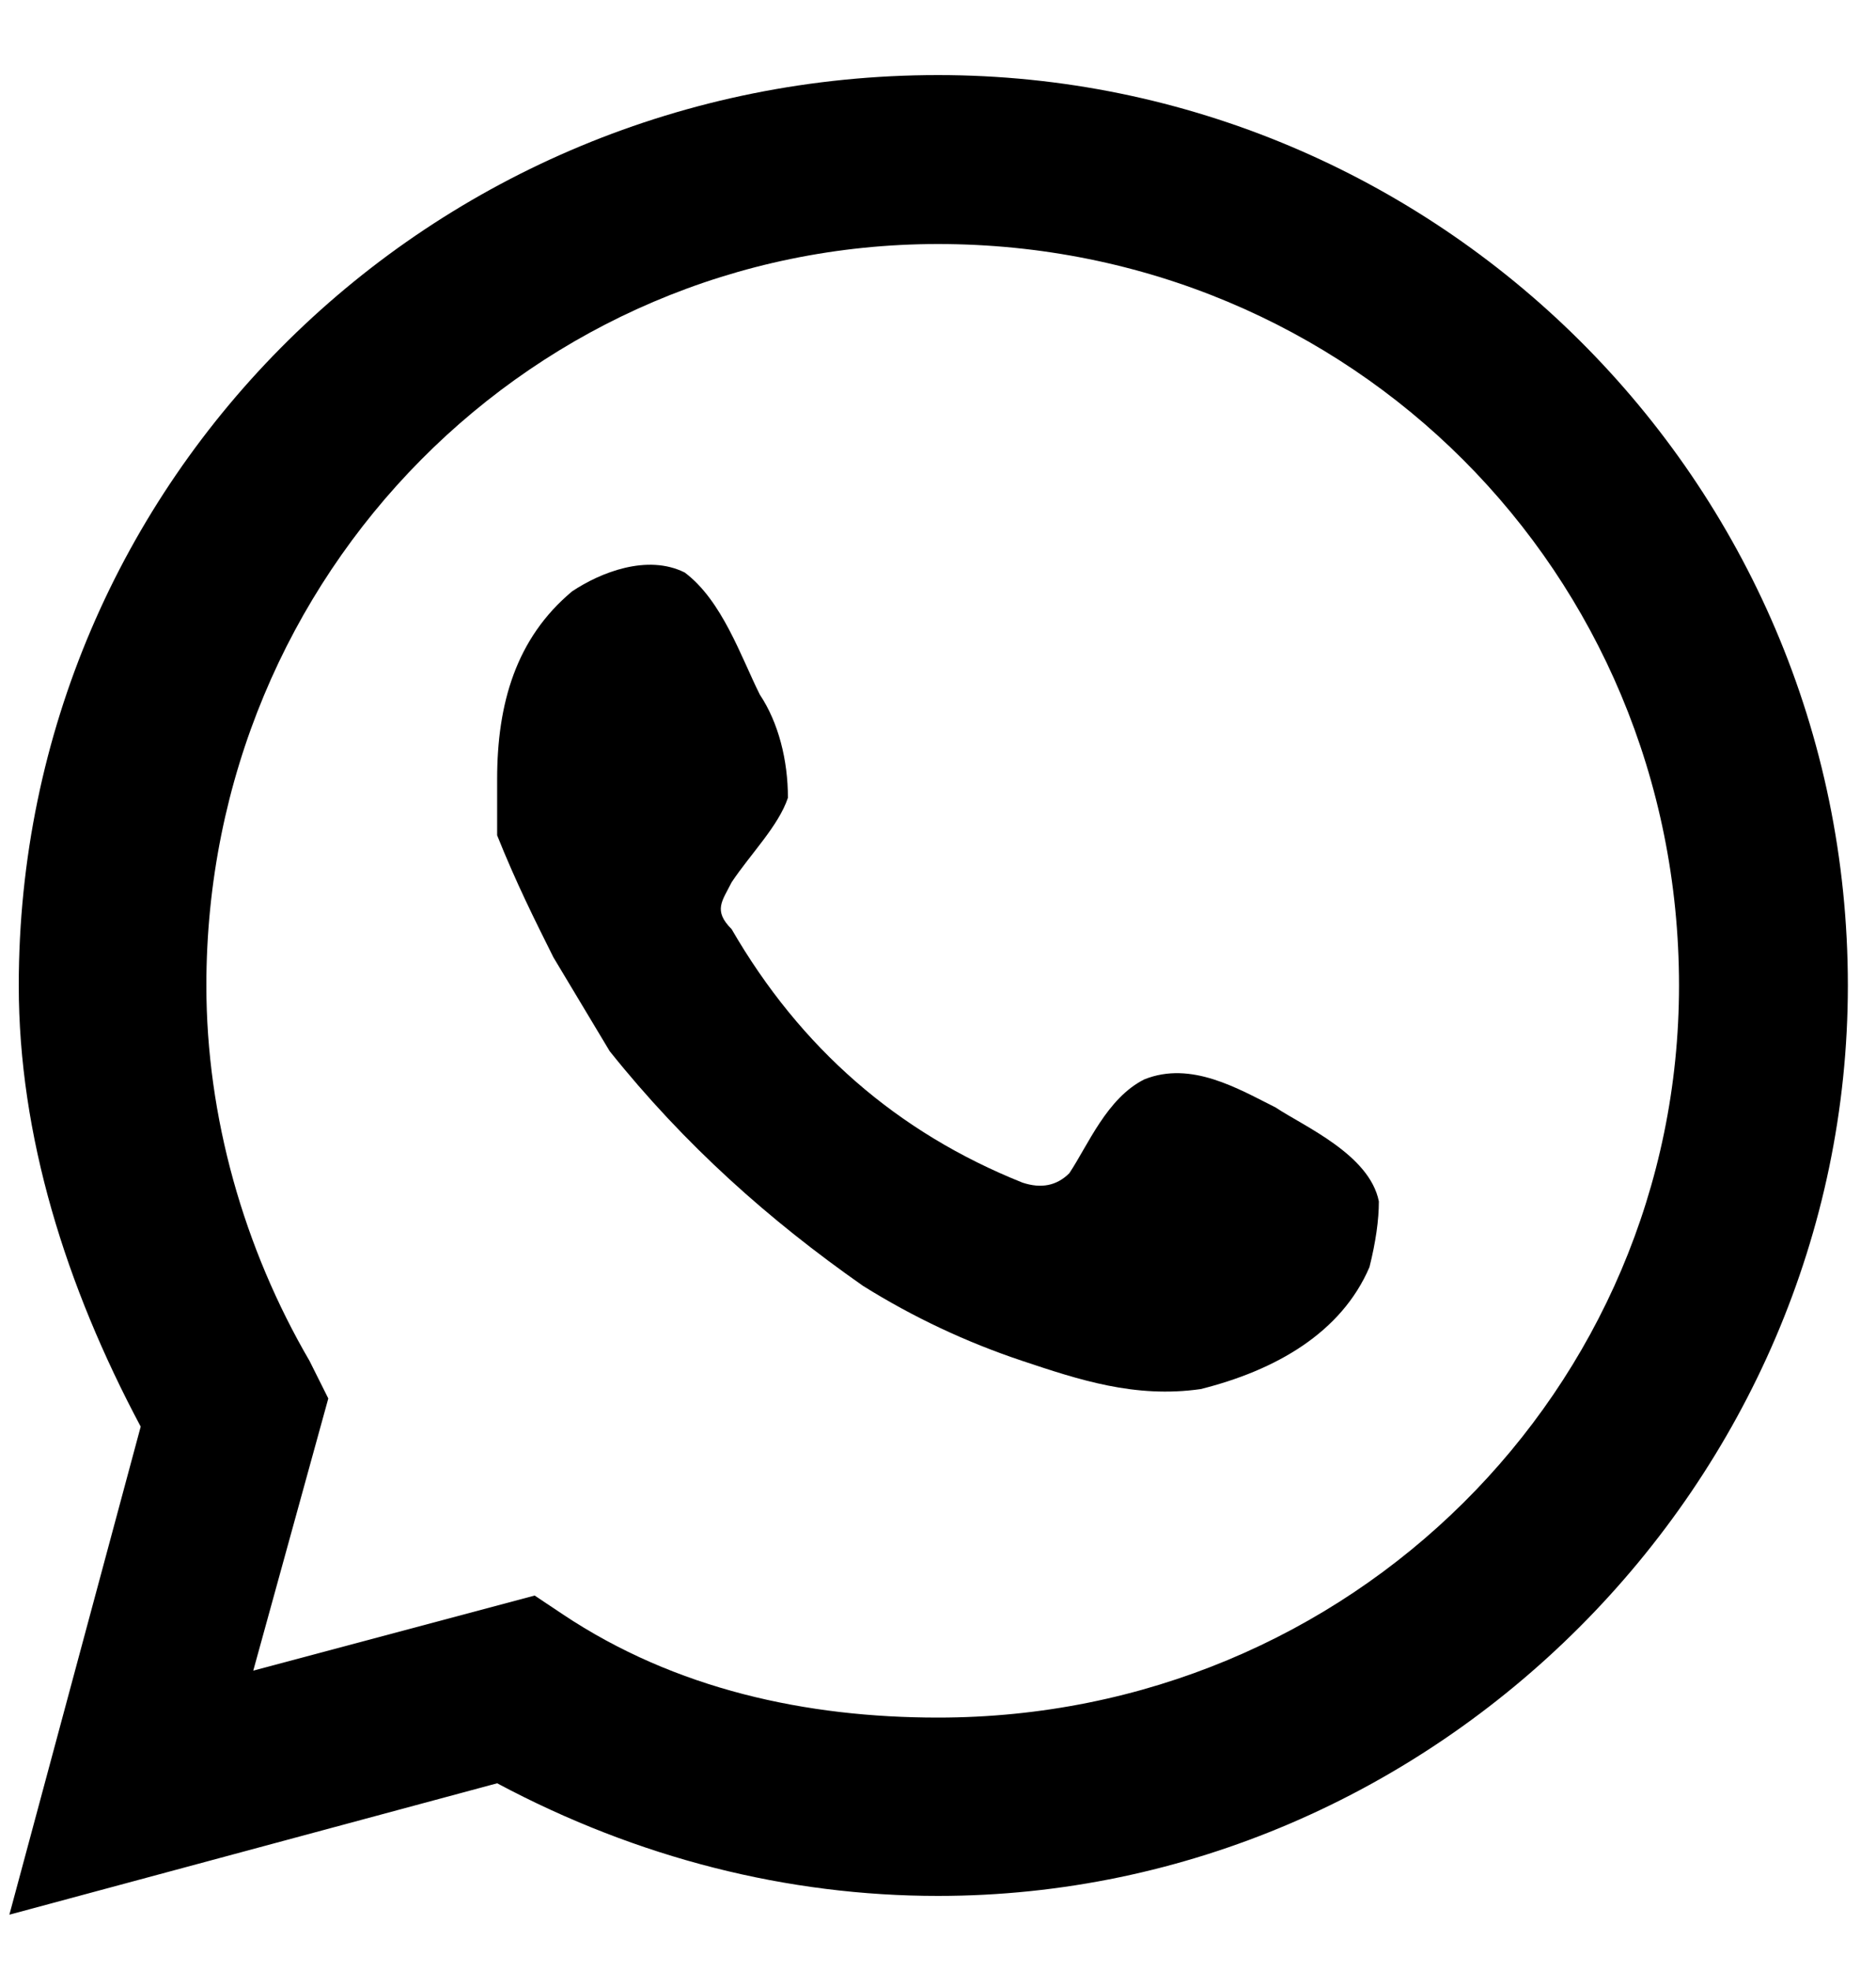 <svg version="1.2" xmlns="http://www.w3.org/2000/svg" viewBox="0 0 20 21" width="20" height="21"><style></style><path fill-rule="evenodd" d="m0.1 20.4l1.4-5.2c-0.8-1.5-1.3-3.1-1.3-4.7 0-5.4 4.4-9.7 9.8-9.7 5.3 0 9.7 4.3 9.7 9.7 0 5.3-4.4 9.7-9.7 9.7-1.6 0-3.2-0.4-4.7-1.2zm5.6-3.4l0.3 0.2c1.2 0.8 2.6 1.1 4 1.1 4.4 0 7.9-3.5 7.9-7.8 0-4.4-3.5-7.9-7.9-7.9-4.3 0-7.8 3.5-7.8 7.9 0 1.4 0.4 2.8 1.1 4l0.2 0.4-0.8 2.9z"/><path  d="m13.6 11.8c-0.4-0.2-0.9-0.5-1.4-0.3-0.4 0.2-0.6 0.7-0.8 1q-0.2 0.2-0.5 0.1-2-0.8-3.1-2.7c-0.2-0.2-0.1-0.3 0-0.5 0.2-0.3 0.5-0.6 0.6-0.9 0-0.4-0.1-0.8-0.3-1.1-0.2-0.4-0.4-1-0.8-1.3-0.4-0.2-0.9 0-1.2 0.2-0.6 0.5-0.8 1.2-0.8 2q0 0.3 0 0.6c0.2 0.5 0.4 0.9 0.6 1.3q0.3 0.5 0.6 1c0.8 1 1.7 1.8 2.7 2.5q0.8 0.5 1.7 0.8c0.6 0.2 1.2 0.4 1.9 0.3 0.8-0.2 1.5-0.6 1.8-1.3q0.1-0.4 0.1-0.7c-0.1-0.5-0.8-0.8-1.1-1z"/></svg>